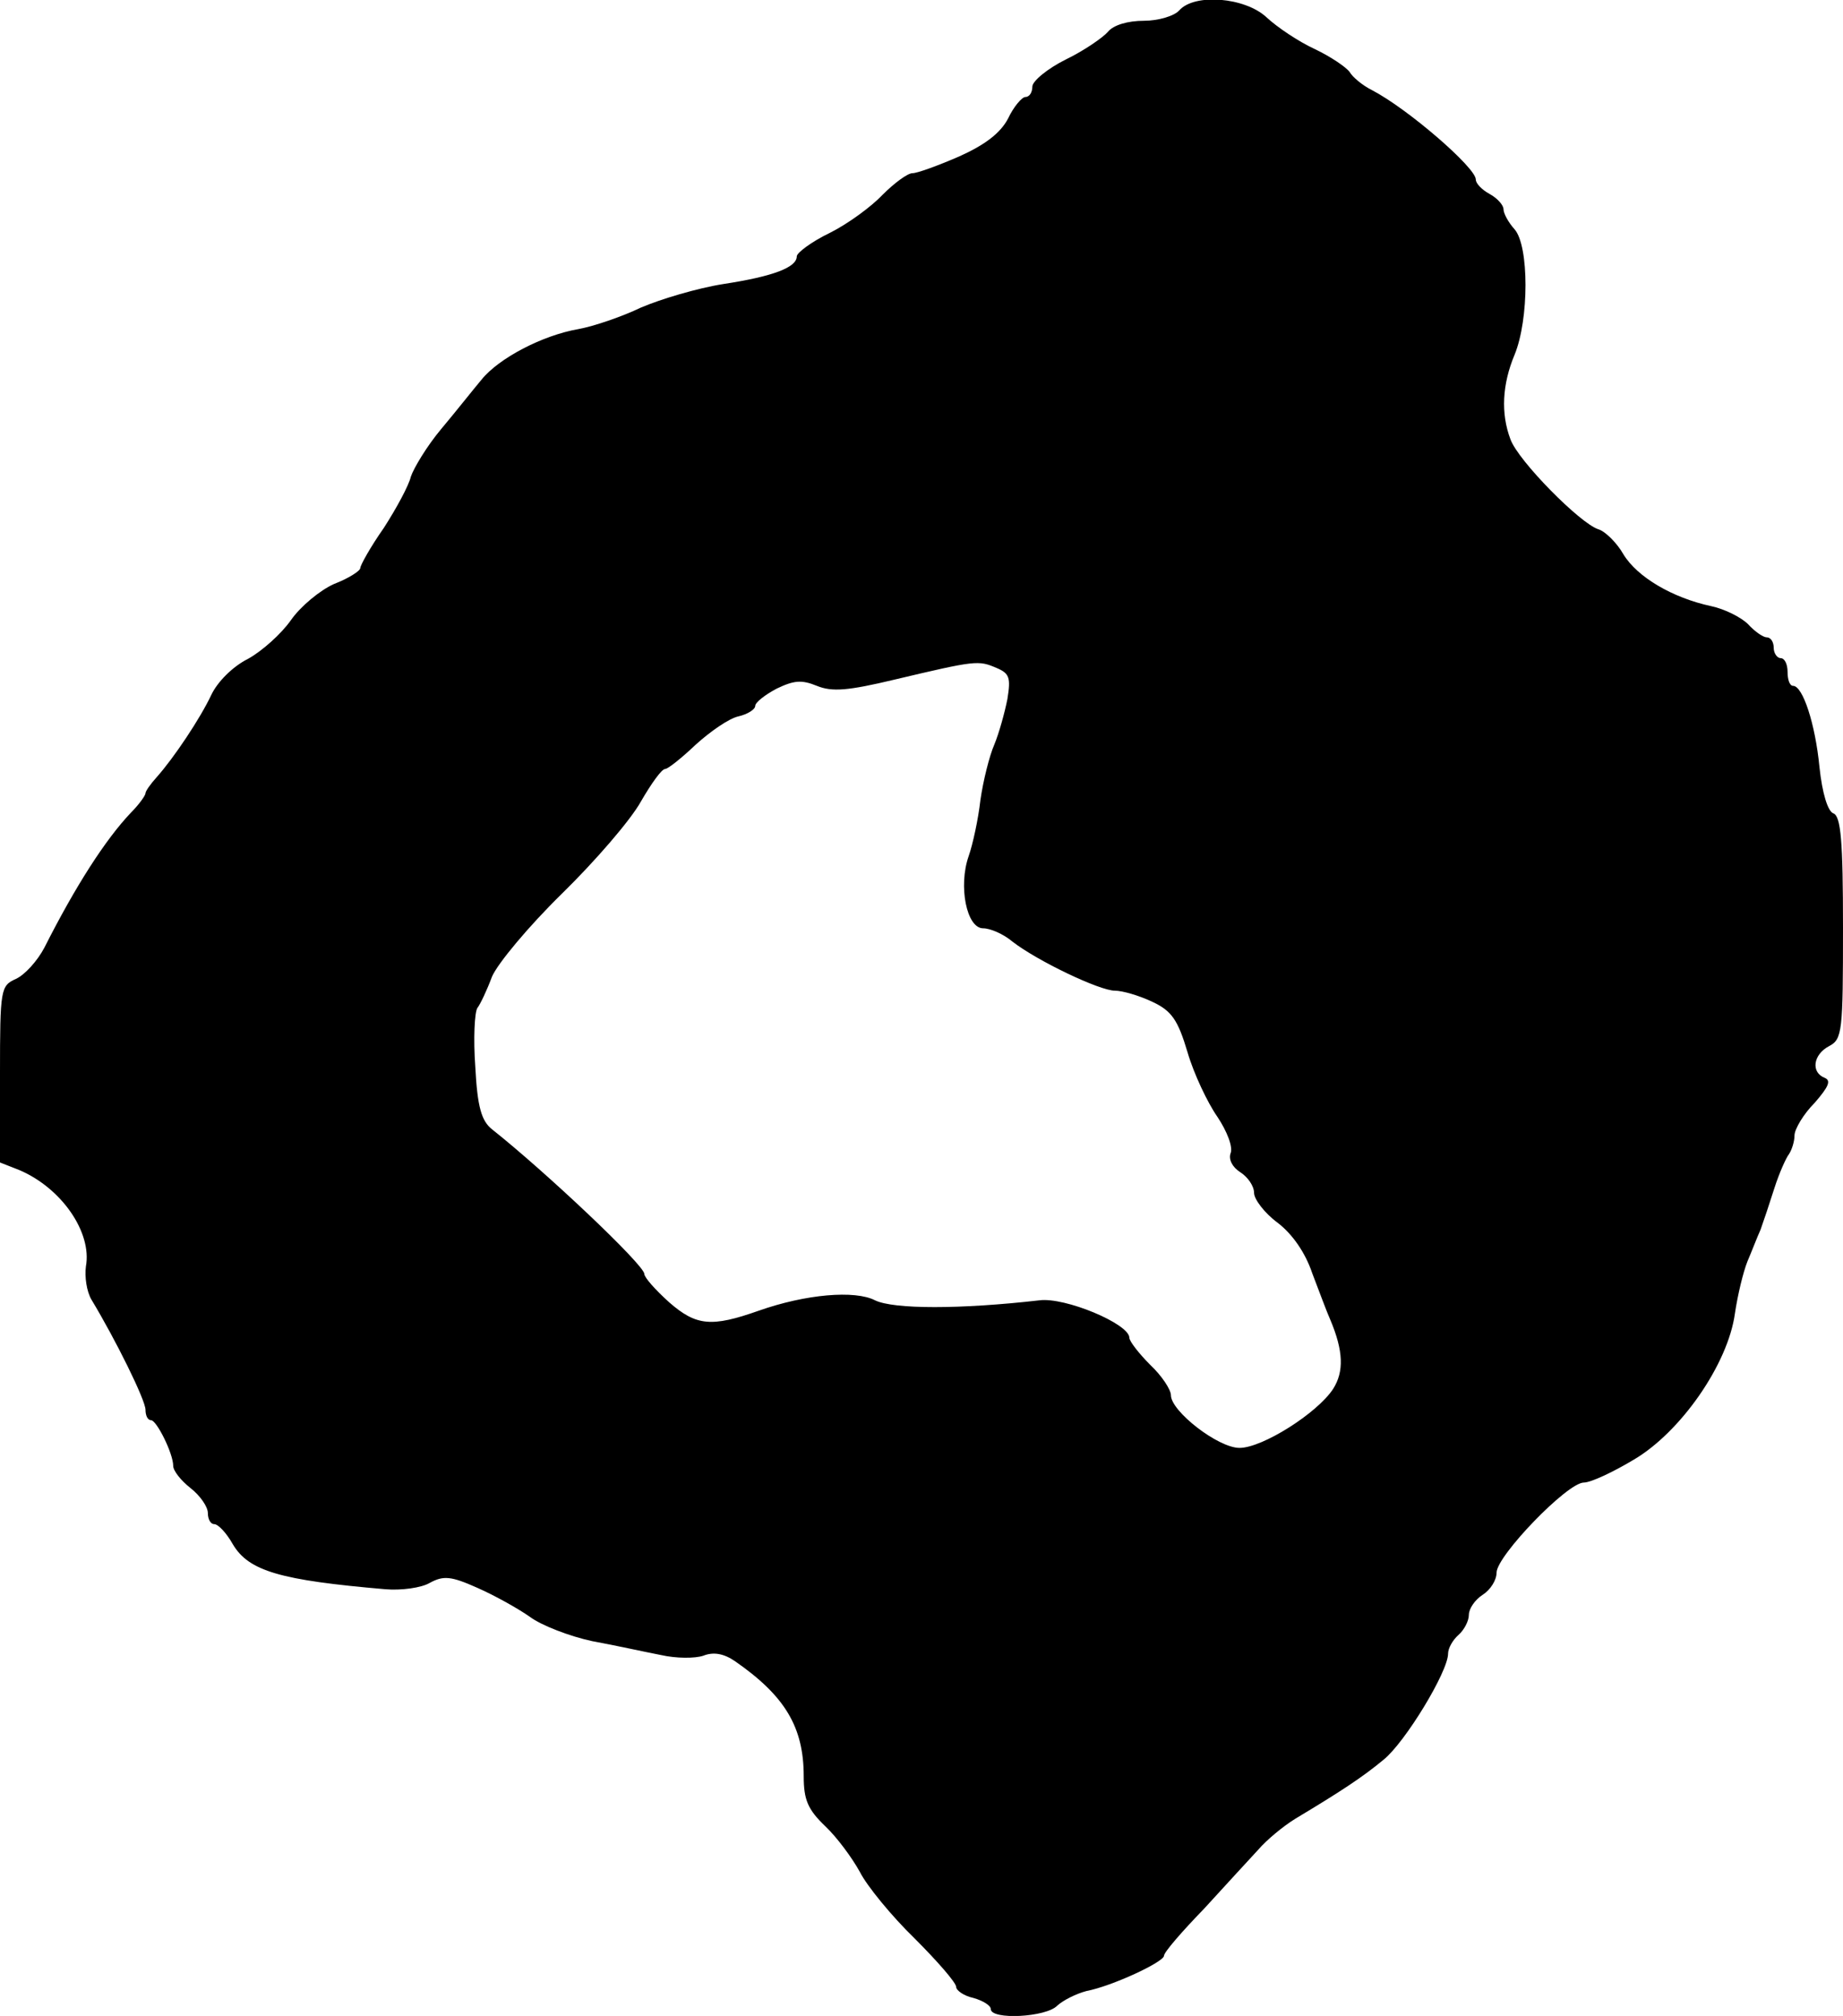 <?xml version="1.0" standalone="no"?>
<!DOCTYPE svg PUBLIC "-//W3C//DTD SVG 20010904//EN"
 "http://www.w3.org/TR/2001/REC-SVG-20010904/DTD/svg10.dtd">
<svg version="1.0" xmlns="http://www.w3.org/2000/svg"
 width="266pt" height="291pt" viewBox="0 0 266 291"
 preserveAspectRatio="xMidYMid meet">
<g transform="translate(0,291) scale(0.1,-0.1)"
fill="#000000" stroke="none">
<path d="M1702 2895 c-7 -8 -30 -15 -51 -15 -23 0 -44 -6 -52 -16 -7 -8 -34
-27 -61 -40 -26 -13 -48 -31 -48 -39 0 -8 -4 -15 -10 -15 -5 0 -17 -14 -25
-31 -11 -21 -33 -38 -71 -55 -30 -13 -60 -24 -67 -24 -7 0 -26 -14 -43 -31
-16 -17 -50 -42 -76 -55 -27 -13 -48 -29 -48 -34 0 -16 -34 -29 -106 -40 -38
-6 -91 -22 -119 -34 -27 -13 -68 -27 -90 -31 -52 -9 -115 -42 -140 -73 -11
-13 -37 -46 -58 -71 -21 -25 -40 -57 -44 -69 -3 -13 -21 -46 -39 -74 -19 -27
-34 -54 -34 -58 0 -4 -17 -15 -38 -23 -20 -9 -48 -32 -62 -52 -14 -20 -42 -45
-62 -56 -22 -11 -44 -33 -53 -52 -16 -34 -54 -91 -79 -119 -9 -10 -16 -20 -16
-23 0 -3 -9 -16 -21 -28 -37 -39 -80 -106 -125 -195 -10 -19 -28 -39 -41 -45
-22 -10 -23 -14 -23 -137 l0 -128 28 -11 c61 -26 105 -90 96 -139 -2 -15 1
-36 8 -48 35 -58 78 -145 78 -159 0 -8 3 -15 8 -15 8 0 32 -48 32 -66 0 -7 11
-21 25 -32 14 -11 25 -27 25 -36 0 -9 4 -16 9 -16 6 0 18 -13 27 -29 23 -39
69 -52 220 -65 23 -2 52 2 64 9 20 11 31 10 69 -7 25 -11 59 -30 76 -42 16
-12 57 -28 90 -35 33 -6 78 -16 99 -20 22 -5 49 -5 61 -1 15 6 30 3 46 -8 72
-50 99 -95 99 -166 0 -34 6 -48 31 -72 17 -16 39 -46 50 -66 10 -20 46 -64 79
-96 33 -33 60 -64 60 -70 0 -5 11 -13 25 -16 14 -4 25 -11 25 -16 0 -16 80
-12 96 5 9 8 27 17 42 21 37 7 112 42 112 51 0 5 26 35 58 68 31 34 66 72 78
85 12 14 36 34 54 45 65 39 97 60 127 85 31 25 93 127 93 153 0 8 7 20 15 27
8 7 15 20 15 29 0 9 9 22 20 29 11 7 20 21 20 32 0 24 102 130 126 130 10 0
42 15 72 33 68 40 136 138 146 211 4 27 12 60 18 75 6 14 14 35 19 46 4 11 13
38 20 60 7 22 17 44 21 49 4 6 8 18 8 27 0 9 13 31 29 47 20 23 24 32 15 36
-21 8 -17 34 6 46 19 10 20 21 20 171 0 125 -3 161 -14 165 -8 3 -16 29 -20
67 -6 62 -24 117 -38 117 -5 0 -8 9 -8 20 0 11 -4 20 -10 20 -5 0 -10 7 -10
15 0 8 -4 15 -10 15 -5 0 -17 8 -27 19 -10 10 -34 22 -53 26 -56 12 -107 42
-127 75 -9 16 -26 33 -36 36 -26 8 -116 99 -127 130 -14 37 -12 79 6 122 21
51 21 157 0 181 -9 10 -16 23 -16 29 0 6 -9 16 -20 22 -11 6 -20 15 -20 21 0
17 -98 102 -150 129 -14 7 -28 19 -32 26 -5 7 -27 22 -50 33 -24 11 -55 32
-70 46 -31 29 -104 35 -126 10z m-248 -994 c-4 -20 -12 -49 -19 -66 -7 -16
-16 -52 -20 -80 -3 -27 -11 -64 -17 -81 -15 -43 -3 -104 21 -104 10 0 29 -8
42 -19 36 -28 126 -71 148 -71 11 0 35 -7 54 -16 28 -13 37 -26 51 -73 9 -31
29 -73 43 -93 14 -21 23 -44 19 -53 -3 -9 3 -20 14 -27 11 -7 20 -20 20 -30 0
-9 15 -29 34 -43 21 -16 40 -43 50 -73 10 -26 21 -56 26 -67 19 -45 20 -75 4
-100 -23 -35 -102 -85 -135 -85 -31 0 -99 53 -99 76 0 8 -13 28 -30 44 -16 16
-30 34 -30 39 0 20 -93 59 -130 54 -114 -13 -210 -13 -237 0 -29 15 -100 9
-168 -15 -68 -24 -90 -22 -129 12 -20 18 -36 36 -36 41 0 13 -143 148 -220
209 -15 12 -21 32 -24 90 -3 41 -1 79 3 85 4 5 14 26 21 45 8 19 53 73 101
120 48 47 99 106 114 133 15 26 30 47 35 47 4 0 24 16 44 35 21 19 48 38 62
41 13 3 24 10 24 15 0 5 14 16 31 25 25 12 36 13 58 4 22 -9 45 -7 112 9 118
28 121 28 147 17 19 -8 21 -14 16 -45z"/>
</g>
</svg>
